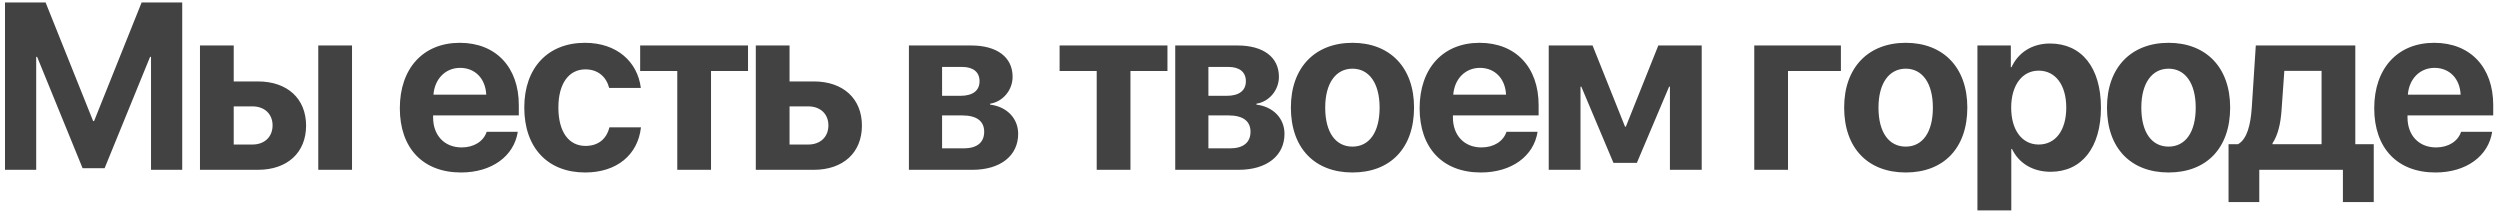 <?xml version="1.0" encoding="UTF-8"?> <svg xmlns="http://www.w3.org/2000/svg" width="265" height="23" viewBox="0 0 265 23" fill="none"><path d="M19.315 18H16.008V6.026H15.909L11.09 17.828H8.754L3.935 6.026H3.837V18H0.53V0.26H4.833L9.873 12.836H9.971L15.012 0.26H19.315V18ZM33.737 18V4.821H37.314V18H33.737ZM26.754 11.275H24.774V15.32H26.754C28.057 15.32 28.893 14.496 28.893 13.291C28.893 12.087 28.045 11.275 26.754 11.275ZM21.197 18V4.821H24.774V8.632H27.344C30.454 8.632 32.446 10.451 32.446 13.316C32.446 16.18 30.454 18 27.344 18H21.197ZM48.774 7.194C47.201 7.194 46.07 8.386 45.947 10.034H51.541C51.467 8.349 50.373 7.194 48.774 7.194ZM51.59 13.968H54.885C54.491 16.549 52.131 18.283 48.873 18.283C44.816 18.283 42.382 15.689 42.382 11.472C42.382 7.267 44.84 4.538 48.737 4.538C52.573 4.538 54.995 7.132 54.995 11.14V12.234H45.91V12.455C45.91 14.336 47.102 15.627 48.934 15.627C50.25 15.627 51.258 14.976 51.59 13.968ZM67.929 9.32H64.573C64.278 8.177 63.417 7.353 62.053 7.353C60.282 7.353 59.188 8.878 59.188 11.398C59.188 13.968 60.282 15.467 62.065 15.467C63.405 15.467 64.29 14.742 64.598 13.5H67.942C67.622 16.414 65.372 18.283 62.028 18.283C58.07 18.283 55.574 15.676 55.574 11.398C55.574 7.194 58.07 4.538 62.004 4.538C65.397 4.538 67.585 6.554 67.929 9.32ZM79.29 4.821V7.525H75.368V18H71.791V7.525H67.857V4.821H79.29ZM85.672 11.275H83.692V15.32H85.672C86.975 15.32 87.811 14.496 87.811 13.291C87.811 12.087 86.963 11.275 85.672 11.275ZM80.115 18V4.821H83.692V8.632H86.262C89.372 8.632 91.364 10.451 91.364 13.316C91.364 16.18 89.372 18 86.262 18H80.115ZM101.988 7.095H99.861V10.156H101.803C103.119 10.156 103.832 9.603 103.832 8.607C103.832 7.648 103.168 7.095 101.988 7.095ZM101.988 12.234H99.861V15.726H102.148C103.549 15.726 104.324 15.111 104.324 13.968C104.324 12.824 103.512 12.234 101.988 12.234ZM96.345 18V4.821H102.947C105.688 4.821 107.336 6.062 107.336 8.14C107.336 9.554 106.303 10.783 104.951 10.992V11.091C106.709 11.3 107.926 12.529 107.926 14.189C107.926 16.5 106.057 18 103.07 18H96.345ZM123.75 4.821V7.525H119.828V18H116.251V7.525H112.317V4.821H123.75ZM130.218 7.095H128.091V10.156H130.033C131.349 10.156 132.062 9.603 132.062 8.607C132.062 7.648 131.398 7.095 130.218 7.095ZM130.218 12.234H128.091V15.726H130.378C131.779 15.726 132.554 15.111 132.554 13.968C132.554 12.824 131.742 12.234 130.218 12.234ZM124.575 18V4.821H131.177C133.918 4.821 135.566 6.062 135.566 8.14C135.566 9.554 134.533 10.783 133.181 10.992V11.091C134.939 11.3 136.156 12.529 136.156 14.189C136.156 16.5 134.287 18 131.3 18H124.575ZM143.361 18.283C139.378 18.283 136.833 15.726 136.833 11.398C136.833 7.132 139.415 4.538 143.361 4.538C147.308 4.538 149.889 7.12 149.889 11.398C149.889 15.738 147.344 18.283 143.361 18.283ZM143.361 15.541C145.119 15.541 146.238 14.054 146.238 11.41C146.238 8.792 145.107 7.28 143.361 7.28C141.615 7.28 140.472 8.792 140.472 11.41C140.472 14.054 141.591 15.541 143.361 15.541ZM156.873 7.194C155.3 7.194 154.169 8.386 154.046 10.034H159.639C159.566 8.349 158.471 7.194 156.873 7.194ZM159.689 13.968H162.983C162.59 16.549 160.23 18.283 156.972 18.283C152.915 18.283 150.48 15.689 150.48 11.472C150.48 7.267 152.939 4.538 156.836 4.538C160.672 4.538 163.094 7.132 163.094 11.14V12.234H154.009V12.455C154.009 14.336 155.201 15.627 157.033 15.627C158.349 15.627 159.357 14.976 159.689 13.968ZM167.533 18H164.165V4.821H168.812L172.254 13.427H172.34L175.782 4.821H180.38V18H177.012V9.185H176.926L173.508 17.262H171.025L167.619 9.185H167.533V18ZM195.135 7.525H189.529V18H185.952V4.821H195.135V7.525ZM202.009 18.283C198.025 18.283 195.48 15.726 195.48 11.398C195.48 7.132 198.062 4.538 202.009 4.538C205.955 4.538 208.537 7.12 208.537 11.398C208.537 15.738 205.992 18.283 202.009 18.283ZM202.009 15.541C203.767 15.541 204.885 14.054 204.885 11.41C204.885 8.792 203.754 7.28 202.009 7.28C200.263 7.28 199.119 8.792 199.119 11.41C199.119 14.054 200.238 15.541 202.009 15.541ZM217.303 4.612C220.647 4.612 222.7 7.157 222.7 11.41C222.7 15.652 220.66 18.209 217.365 18.209C215.447 18.209 213.972 17.275 213.271 15.787H213.197V22.303H209.607V4.821H213.148V7.12H213.222C213.935 5.571 215.398 4.612 217.303 4.612ZM216.099 15.32C217.893 15.32 219.024 13.808 219.024 11.41C219.024 9.025 217.893 7.489 216.099 7.489C214.34 7.489 213.185 9.05 213.185 11.41C213.185 13.795 214.34 15.32 216.099 15.32ZM229.869 18.283C225.886 18.283 223.341 15.726 223.341 11.398C223.341 7.132 225.922 4.538 229.869 4.538C233.815 4.538 236.397 7.12 236.397 11.398C236.397 15.738 233.852 18.283 229.869 18.283ZM229.869 15.541C231.627 15.541 232.746 14.054 232.746 11.41C232.746 8.792 231.615 7.28 229.869 7.28C228.123 7.28 226.98 8.792 226.98 11.41C226.98 14.054 228.098 15.541 229.869 15.541ZM246.086 15.283V7.513H242.139L241.844 11.681C241.746 13.082 241.475 14.3 240.885 15.185V15.283H246.086ZM239.484 21.418H236.226V15.283H237.234C238.193 14.742 238.562 13.23 238.685 11.447L239.115 4.821H249.663V15.283H251.618V21.418H248.348V18H239.484V21.418ZM258.061 7.194C256.487 7.194 255.356 8.386 255.233 10.034H260.827C260.753 8.349 259.659 7.194 258.061 7.194ZM260.876 13.968H264.171C263.778 16.549 261.417 18.283 258.159 18.283C254.102 18.283 251.668 15.689 251.668 11.472C251.668 7.267 254.127 4.538 258.024 4.538C261.86 4.538 264.282 7.132 264.282 11.14V12.234H255.196V12.455C255.196 14.336 256.389 15.627 258.221 15.627C259.536 15.627 260.544 14.976 260.876 13.968Z" fill="#424242"></path></svg> 